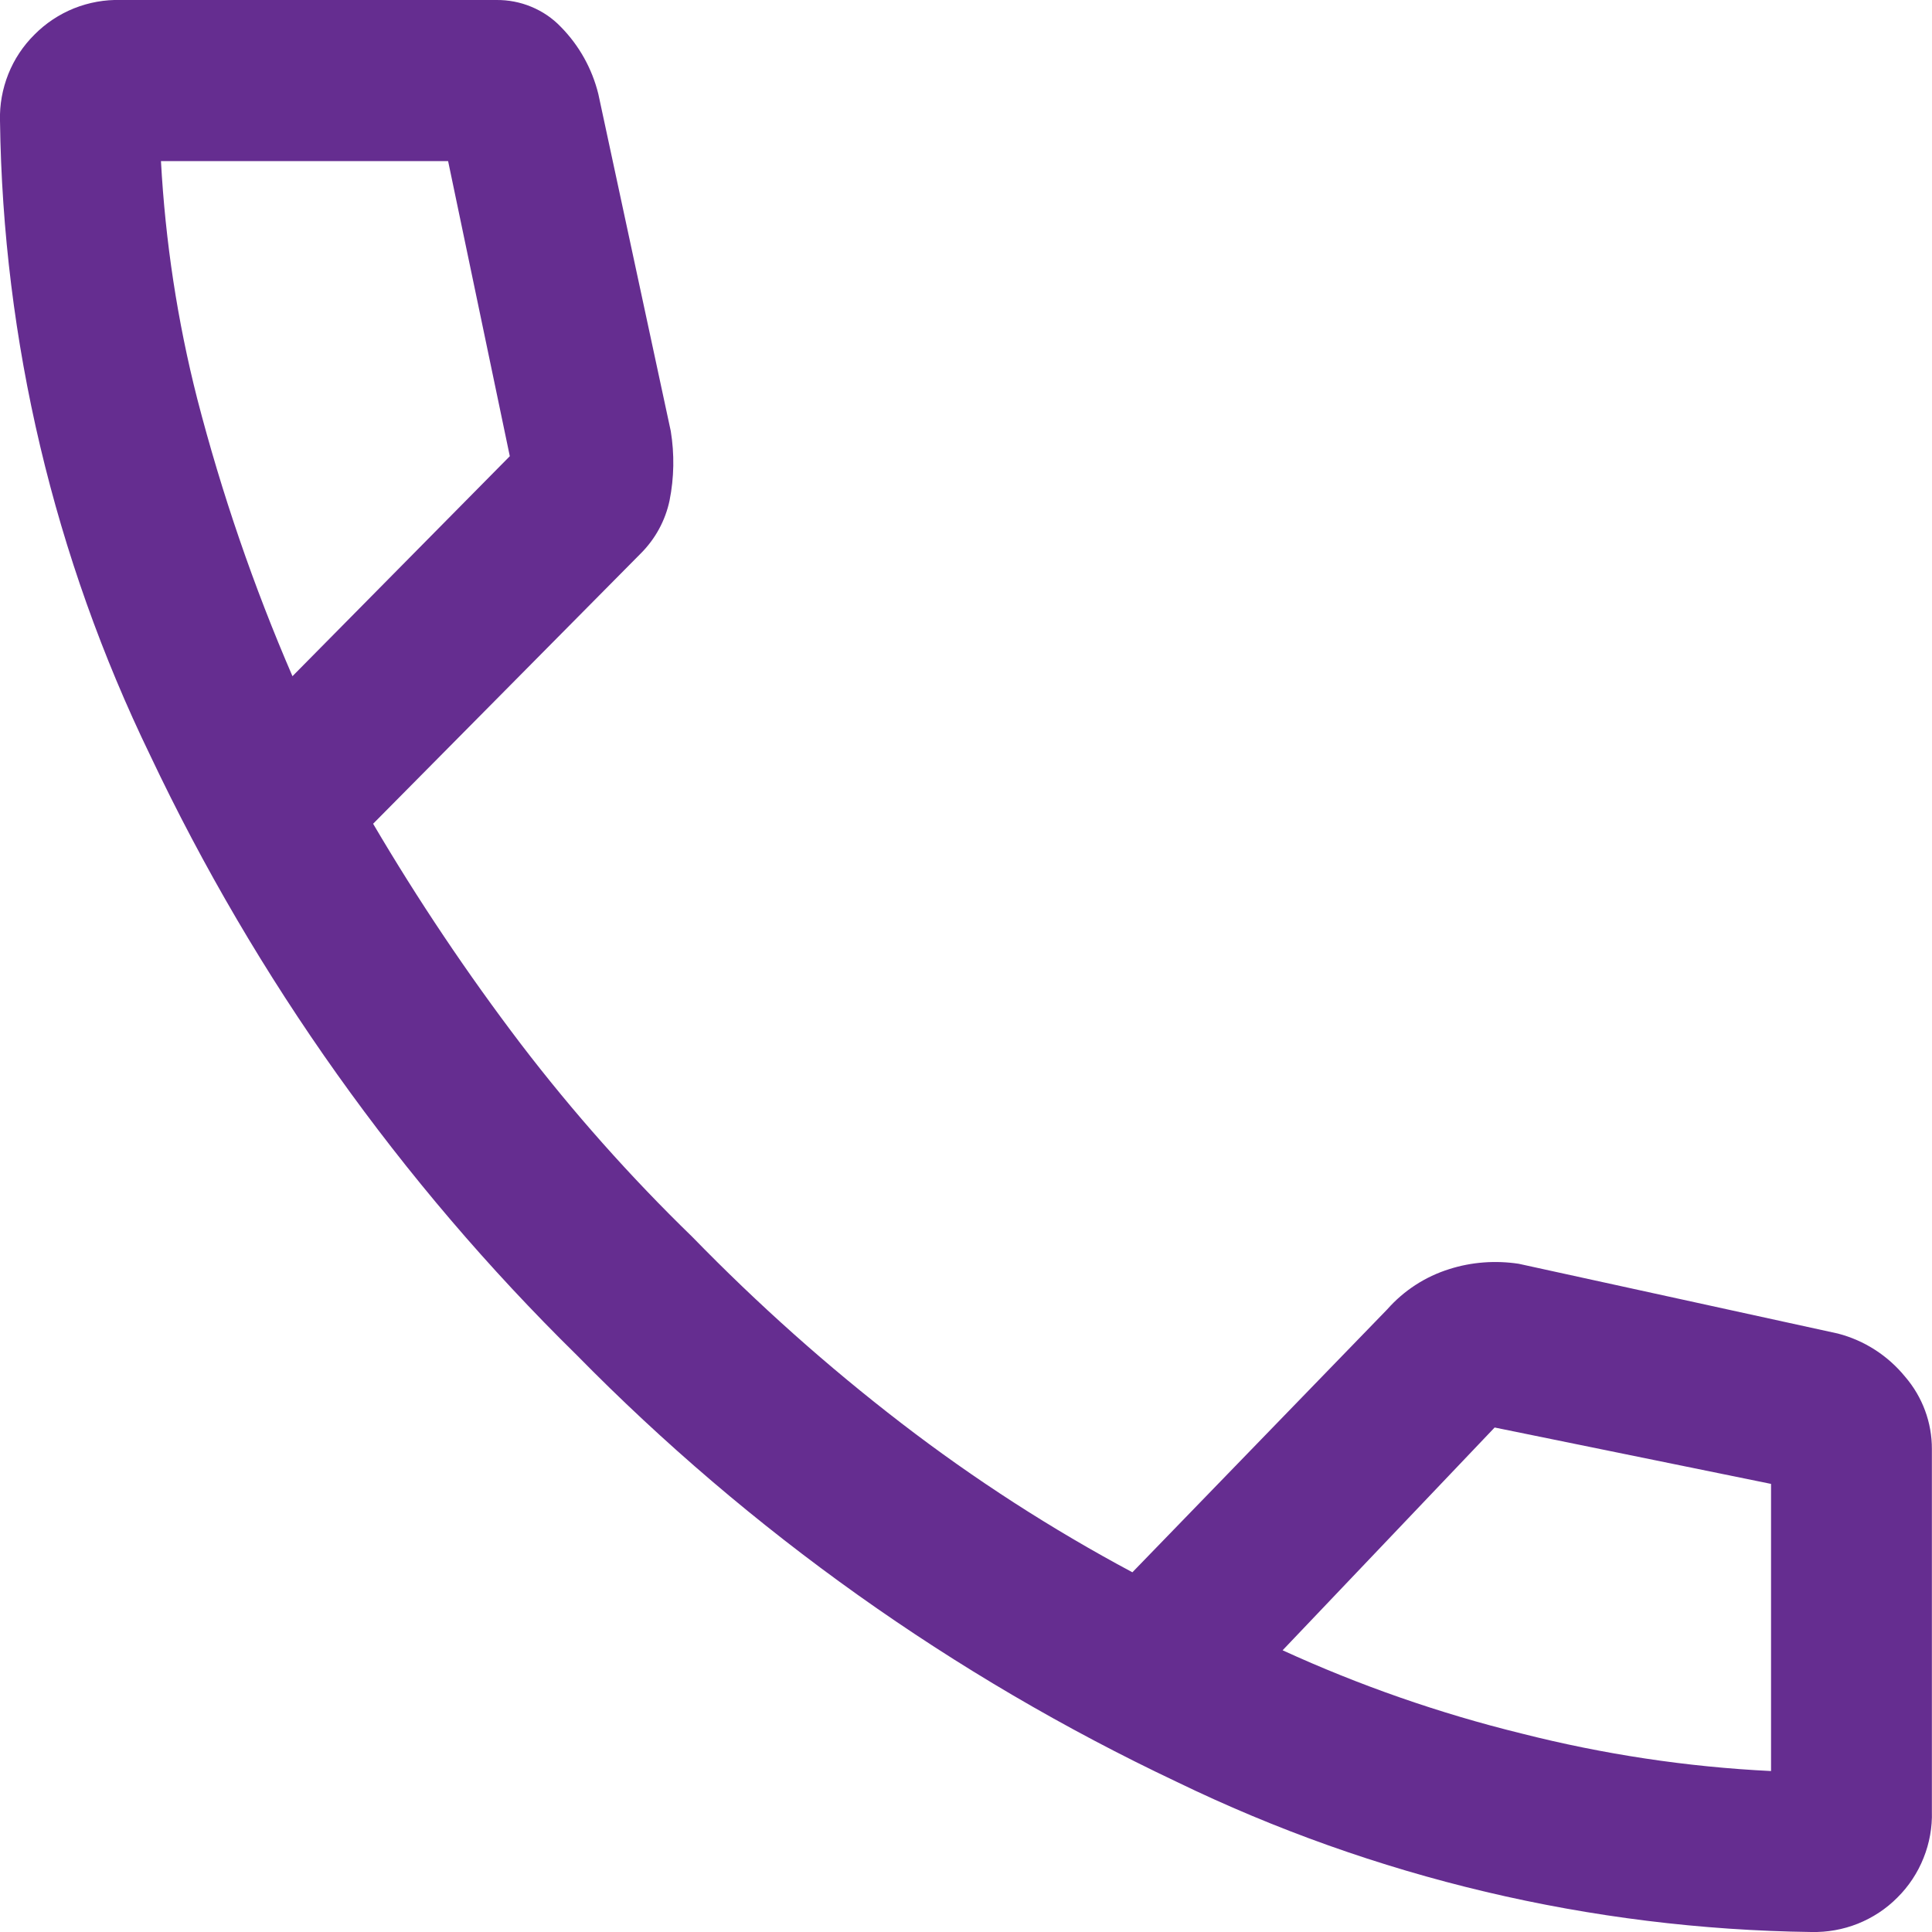 <svg width="16" height="16" viewBox="0 0 16 16" fill="none" xmlns="http://www.w3.org/2000/svg"> <g clip-path="url(#clip0_157_153)"> <path d="M15 16C13.178 15.976 11.383 15.551 9.744 14.756C7.893 13.88 6.212 12.684 4.777 11.223C3.316 9.788 2.12 8.107 1.244 6.256C0.449 4.616 0.024 2.822 -2.10819e-06 1C-0.004 0.868 0.02 0.736 0.069 0.613C0.118 0.49 0.192 0.379 0.286 0.286C0.379 0.192 0.491 0.118 0.613 0.069C0.736 0.02 0.868 -0.004 1 -0H4.111C4.21 -0.001 4.309 0.018 4.4 0.056C4.492 0.094 4.575 0.15 4.644 0.222C4.796 0.376 4.903 0.568 4.955 0.778L5.555 3.57C5.586 3.761 5.583 3.955 5.545 4.145C5.51 4.311 5.427 4.463 5.307 4.583L3.09 6.822C3.461 7.453 3.869 8.061 4.312 8.644C4.746 9.212 5.221 9.746 5.734 10.244C6.274 10.799 6.853 11.316 7.467 11.788C8.069 12.251 8.708 12.663 9.378 13.021L11.489 10.843C11.627 10.687 11.804 10.572 12.003 10.51C12.188 10.451 12.385 10.437 12.577 10.466L15.221 11.044C15.44 11.101 15.634 11.226 15.777 11.401C15.921 11.568 16 11.781 15.999 12.001V15.001C16.003 15.133 15.979 15.265 15.93 15.387C15.881 15.51 15.807 15.622 15.713 15.715C15.62 15.809 15.508 15.882 15.386 15.931C15.263 15.98 15.132 16.003 15 16ZM2.422 5.6L4.222 3.778L3.711 1.334H1.333C1.369 1.998 1.469 2.657 1.633 3.301C1.836 4.086 2.1 4.855 2.422 5.6ZM10.622 13.667C11.258 13.958 11.92 14.189 12.6 14.356C13.277 14.528 13.969 14.633 14.667 14.667V12.289L12.378 11.822L10.622 13.667Z" fill="#652D90"></path> </g> <defs> <clipPath id="clip0_157_153"> <rect width="16" height="16" fill="white"></rect> </clipPath> </defs> </svg>